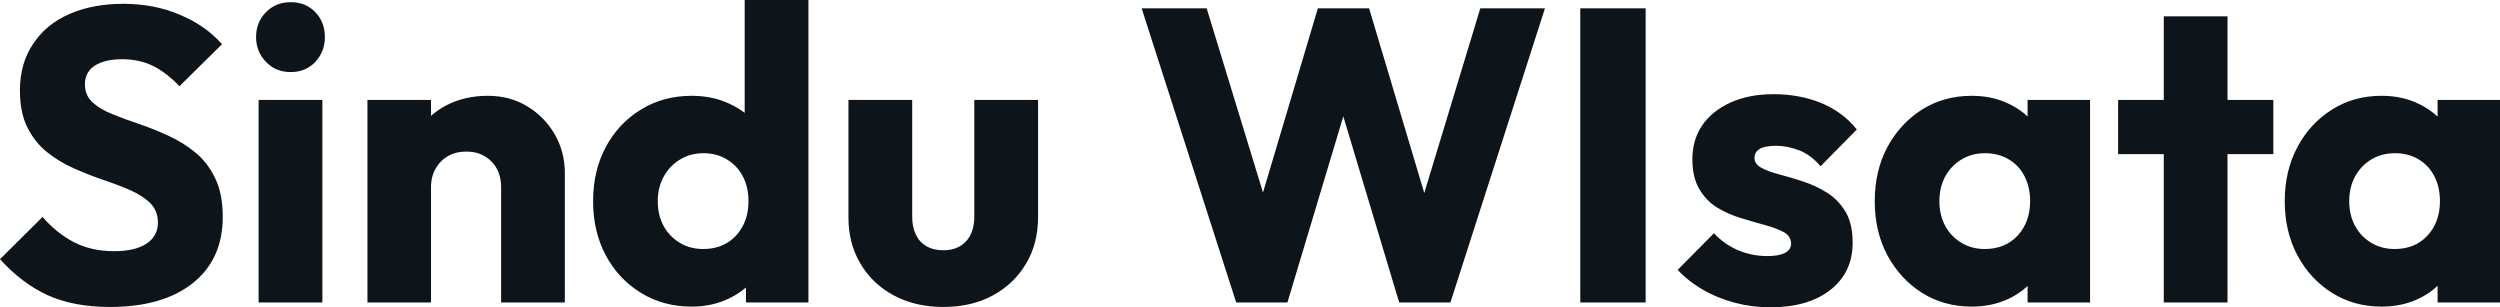 <svg fill="#0d141a" viewBox="0 0 138.046 16.974" height="100%" width="100%" xmlns="http://www.w3.org/2000/svg"><path preserveAspectRatio="none" d="M6.07 16.95L6.07 16.95Q4.07 16.95 2.63 16.30Q1.20 15.64 0 14.31L0 14.31L2.35 11.98Q3.13 12.88 4.08 13.37Q5.04 13.87 6.30 13.87L6.30 13.87Q7.45 13.87 8.08 13.46Q8.72 13.04 8.72 12.30L8.72 12.30Q8.72 11.64 8.30 11.22Q7.89 10.81 7.21 10.51Q6.53 10.21 5.72 9.94Q4.90 9.66 4.09 9.30Q3.29 8.95 2.61 8.41Q1.93 7.87 1.52 7.05Q1.10 6.23 1.10 4.99L1.10 4.99Q1.10 3.50 1.83 2.42Q2.55 1.33 3.84 0.77Q5.13 0.21 6.81 0.21L6.81 0.21Q8.51 0.21 9.92 0.81Q11.34 1.40 12.26 2.44L12.26 2.44L9.91 4.76Q9.18 4.00 8.43 3.63Q7.68 3.27 6.74 3.27L6.74 3.27Q5.80 3.27 5.24 3.62Q4.69 3.98 4.69 4.65L4.69 4.65Q4.69 5.27 5.11 5.65Q5.52 6.03 6.20 6.30Q6.88 6.58 7.69 6.85Q8.51 7.13 9.31 7.50Q10.12 7.87 10.80 8.43Q11.48 8.99 11.89 9.86Q12.30 10.72 12.30 11.98L12.30 11.98Q12.30 14.31 10.65 15.63Q8.99 16.95 6.07 16.95ZM17.80 16.70L14.28 16.70L14.28 5.52L17.80 5.52L17.80 16.70ZM16.05 3.98L16.05 3.98Q15.23 3.98 14.69 3.42Q14.14 2.85 14.14 2.05L14.14 2.05Q14.14 1.22 14.69 0.67Q15.23 0.12 16.05 0.12L16.05 0.12Q16.88 0.12 17.41 0.67Q17.94 1.22 17.94 2.05L17.94 2.05Q17.94 2.85 17.41 3.42Q16.88 3.98 16.05 3.98ZM31.19 16.70L27.67 16.70L27.67 10.33Q27.67 9.45 27.13 8.91Q26.59 8.37 25.76 8.37L25.76 8.37Q25.18 8.37 24.75 8.61Q24.31 8.86 24.06 9.30Q23.80 9.75 23.80 10.33L23.80 10.33L22.45 9.66Q22.45 8.35 23.02 7.36Q23.60 6.37 24.62 5.83Q25.64 5.29 26.93 5.29L26.93 5.29Q28.17 5.29 29.13 5.88Q30.08 6.46 30.64 7.43Q31.19 8.40 31.19 9.55L31.19 9.55L31.19 16.70ZM23.80 16.70L20.29 16.70L20.29 5.52L23.80 5.52L23.80 16.70ZM38.20 16.93L38.20 16.93Q36.62 16.93 35.39 16.17Q34.15 15.41 33.45 14.10Q32.75 12.79 32.75 11.11L32.75 11.11Q32.75 9.43 33.45 8.12Q34.15 6.81 35.39 6.05Q36.62 5.29 38.20 5.29L38.20 5.29Q39.35 5.29 40.28 5.73Q41.22 6.16 41.83 6.93Q42.43 7.71 42.50 8.69L42.50 8.69L42.50 13.41Q42.43 14.40 41.84 15.19Q41.24 15.99 40.30 16.46Q39.35 16.93 38.20 16.93ZM38.82 13.75L38.82 13.75Q39.58 13.75 40.13 13.42Q40.69 13.09 41.01 12.49Q41.33 11.89 41.33 11.11L41.33 11.11Q41.33 10.33 41.02 9.74Q40.71 9.15 40.15 8.81Q39.58 8.46 38.85 8.46L38.85 8.46Q38.11 8.46 37.55 8.81Q36.98 9.15 36.65 9.75Q36.32 10.35 36.32 11.11L36.32 11.11Q36.32 11.87 36.64 12.47Q36.96 13.06 37.54 13.41Q38.11 13.75 38.82 13.75ZM44.64 0L44.64 16.70L41.19 16.70L41.19 13.69L41.72 10.97L41.12 8.26L41.12 0L44.64 0ZM52.09 16.95L52.09 16.95Q50.55 16.95 49.37 16.32Q48.18 15.69 47.52 14.57Q46.85 13.46 46.85 12.01L46.85 12.01L46.85 5.52L50.37 5.52L50.37 11.96Q50.37 12.54 50.57 12.95Q50.76 13.36 51.15 13.59Q51.54 13.82 52.09 13.82L52.09 13.82Q52.88 13.82 53.34 13.33Q53.80 12.83 53.80 11.96L53.80 11.96L53.80 5.52L57.32 5.52L57.32 11.98Q57.32 13.46 56.65 14.57Q55.98 15.69 54.81 16.32Q53.64 16.95 52.09 16.95ZM71.09 16.70L68.26 16.70L63.04 0.46L66.63 0.46L70.45 12.95L69.05 12.95L72.77 0.46L75.60 0.46L79.33 12.95L77.95 12.95L81.74 0.46L85.31 0.46L80.09 16.70L77.26 16.70L73.51 4.21L74.84 4.21L71.09 16.70ZM90.87 16.70L87.26 16.70L87.26 0.46L90.87 0.46L90.87 16.70ZM97.75 16.97L97.75 16.97Q96.76 16.97 95.81 16.72Q94.85 16.47 94.04 16.00Q93.22 15.53 92.64 14.90L92.64 14.90L94.64 12.88Q95.20 13.48 95.96 13.81Q96.72 14.14 97.61 14.14L97.61 14.14Q98.23 14.14 98.57 13.96Q98.90 13.78 98.90 13.46L98.90 13.46Q98.90 13.04 98.50 12.82Q98.09 12.60 97.47 12.43Q96.85 12.26 96.16 12.05Q95.47 11.85 94.85 11.48Q94.23 11.11 93.84 10.45Q93.45 9.80 93.45 8.79L93.45 8.79Q93.45 7.71 94.00 6.91Q94.55 6.12 95.56 5.66Q96.58 5.20 97.93 5.20L97.93 5.20Q99.36 5.20 100.57 5.69Q101.77 6.19 102.53 7.15L102.53 7.15L100.53 9.18Q100.00 8.56 99.35 8.30Q98.69 8.05 98.07 8.05L98.07 8.05Q97.47 8.05 97.17 8.22Q96.88 8.40 96.88 8.72L96.88 8.72Q96.88 9.06 97.27 9.27Q97.66 9.48 98.28 9.64Q98.90 9.80 99.59 10.03Q100.28 10.26 100.90 10.65Q101.52 11.04 101.91 11.70Q102.30 12.35 102.30 13.41L102.30 13.41Q102.30 15.04 101.07 16.01Q99.84 16.97 97.75 16.97ZM108.88 16.93L108.88 16.93Q107.34 16.93 106.13 16.17Q104.93 15.41 104.22 14.10Q103.52 12.79 103.52 11.11L103.52 11.11Q103.52 9.43 104.22 8.12Q104.93 6.81 106.13 6.05Q107.34 5.29 108.88 5.29L108.88 5.29Q110.01 5.29 110.92 5.73Q111.83 6.16 112.40 6.93Q112.98 7.71 113.05 8.69L113.05 8.69L113.05 13.52Q112.98 14.51 112.41 15.28Q111.85 16.05 110.93 16.49Q110.01 16.93 108.88 16.93ZM109.59 13.75L109.59 13.75Q110.72 13.75 111.41 13.01Q112.10 12.26 112.10 11.11L112.10 11.11Q112.10 10.33 111.79 9.73Q111.48 9.13 110.92 8.80Q110.35 8.46 109.62 8.46L109.62 8.46Q108.88 8.46 108.32 8.80Q107.76 9.13 107.42 9.73Q107.09 10.33 107.09 11.11L107.09 11.11Q107.09 11.87 107.41 12.47Q107.73 13.06 108.31 13.41Q108.88 13.75 109.59 13.75ZM115.41 16.70L111.96 16.70L111.96 13.69L112.49 10.97L111.96 8.26L111.96 5.52L115.41 5.52L115.41 16.70ZM123.00 16.70L119.48 16.70L119.48 0.90L123.00 0.90L123.00 16.70ZM125.53 8.51L116.96 8.51L116.96 5.52L125.53 5.52L125.53 8.51ZM131.51 16.93L131.51 16.93Q129.97 16.93 128.77 16.17Q127.56 15.41 126.86 14.10Q126.16 12.79 126.16 11.11L126.16 11.11Q126.16 9.43 126.86 8.12Q127.56 6.81 128.77 6.05Q129.97 5.29 131.51 5.29L131.51 5.29Q132.64 5.29 133.55 5.73Q134.46 6.16 135.03 6.93Q135.61 7.71 135.68 8.69L135.68 8.69L135.68 13.52Q135.61 14.51 135.04 15.28Q134.48 16.05 133.56 16.49Q132.64 16.93 131.51 16.93ZM132.23 13.75L132.23 13.75Q133.35 13.75 134.04 13.01Q134.73 12.26 134.73 11.11L134.73 11.11Q134.73 10.33 134.42 9.73Q134.11 9.13 133.55 8.80Q132.99 8.46 132.25 8.46L132.25 8.46Q131.51 8.46 130.95 8.80Q130.39 9.13 130.05 9.73Q129.72 10.33 129.72 11.11L129.72 11.11Q129.72 11.87 130.04 12.47Q130.36 13.06 130.94 13.41Q131.51 13.75 132.23 13.75ZM138.05 16.70L134.60 16.70L134.60 13.69L135.13 10.97L134.60 8.26L134.60 5.52L138.05 5.52L138.05 16.70Z"></path></svg>